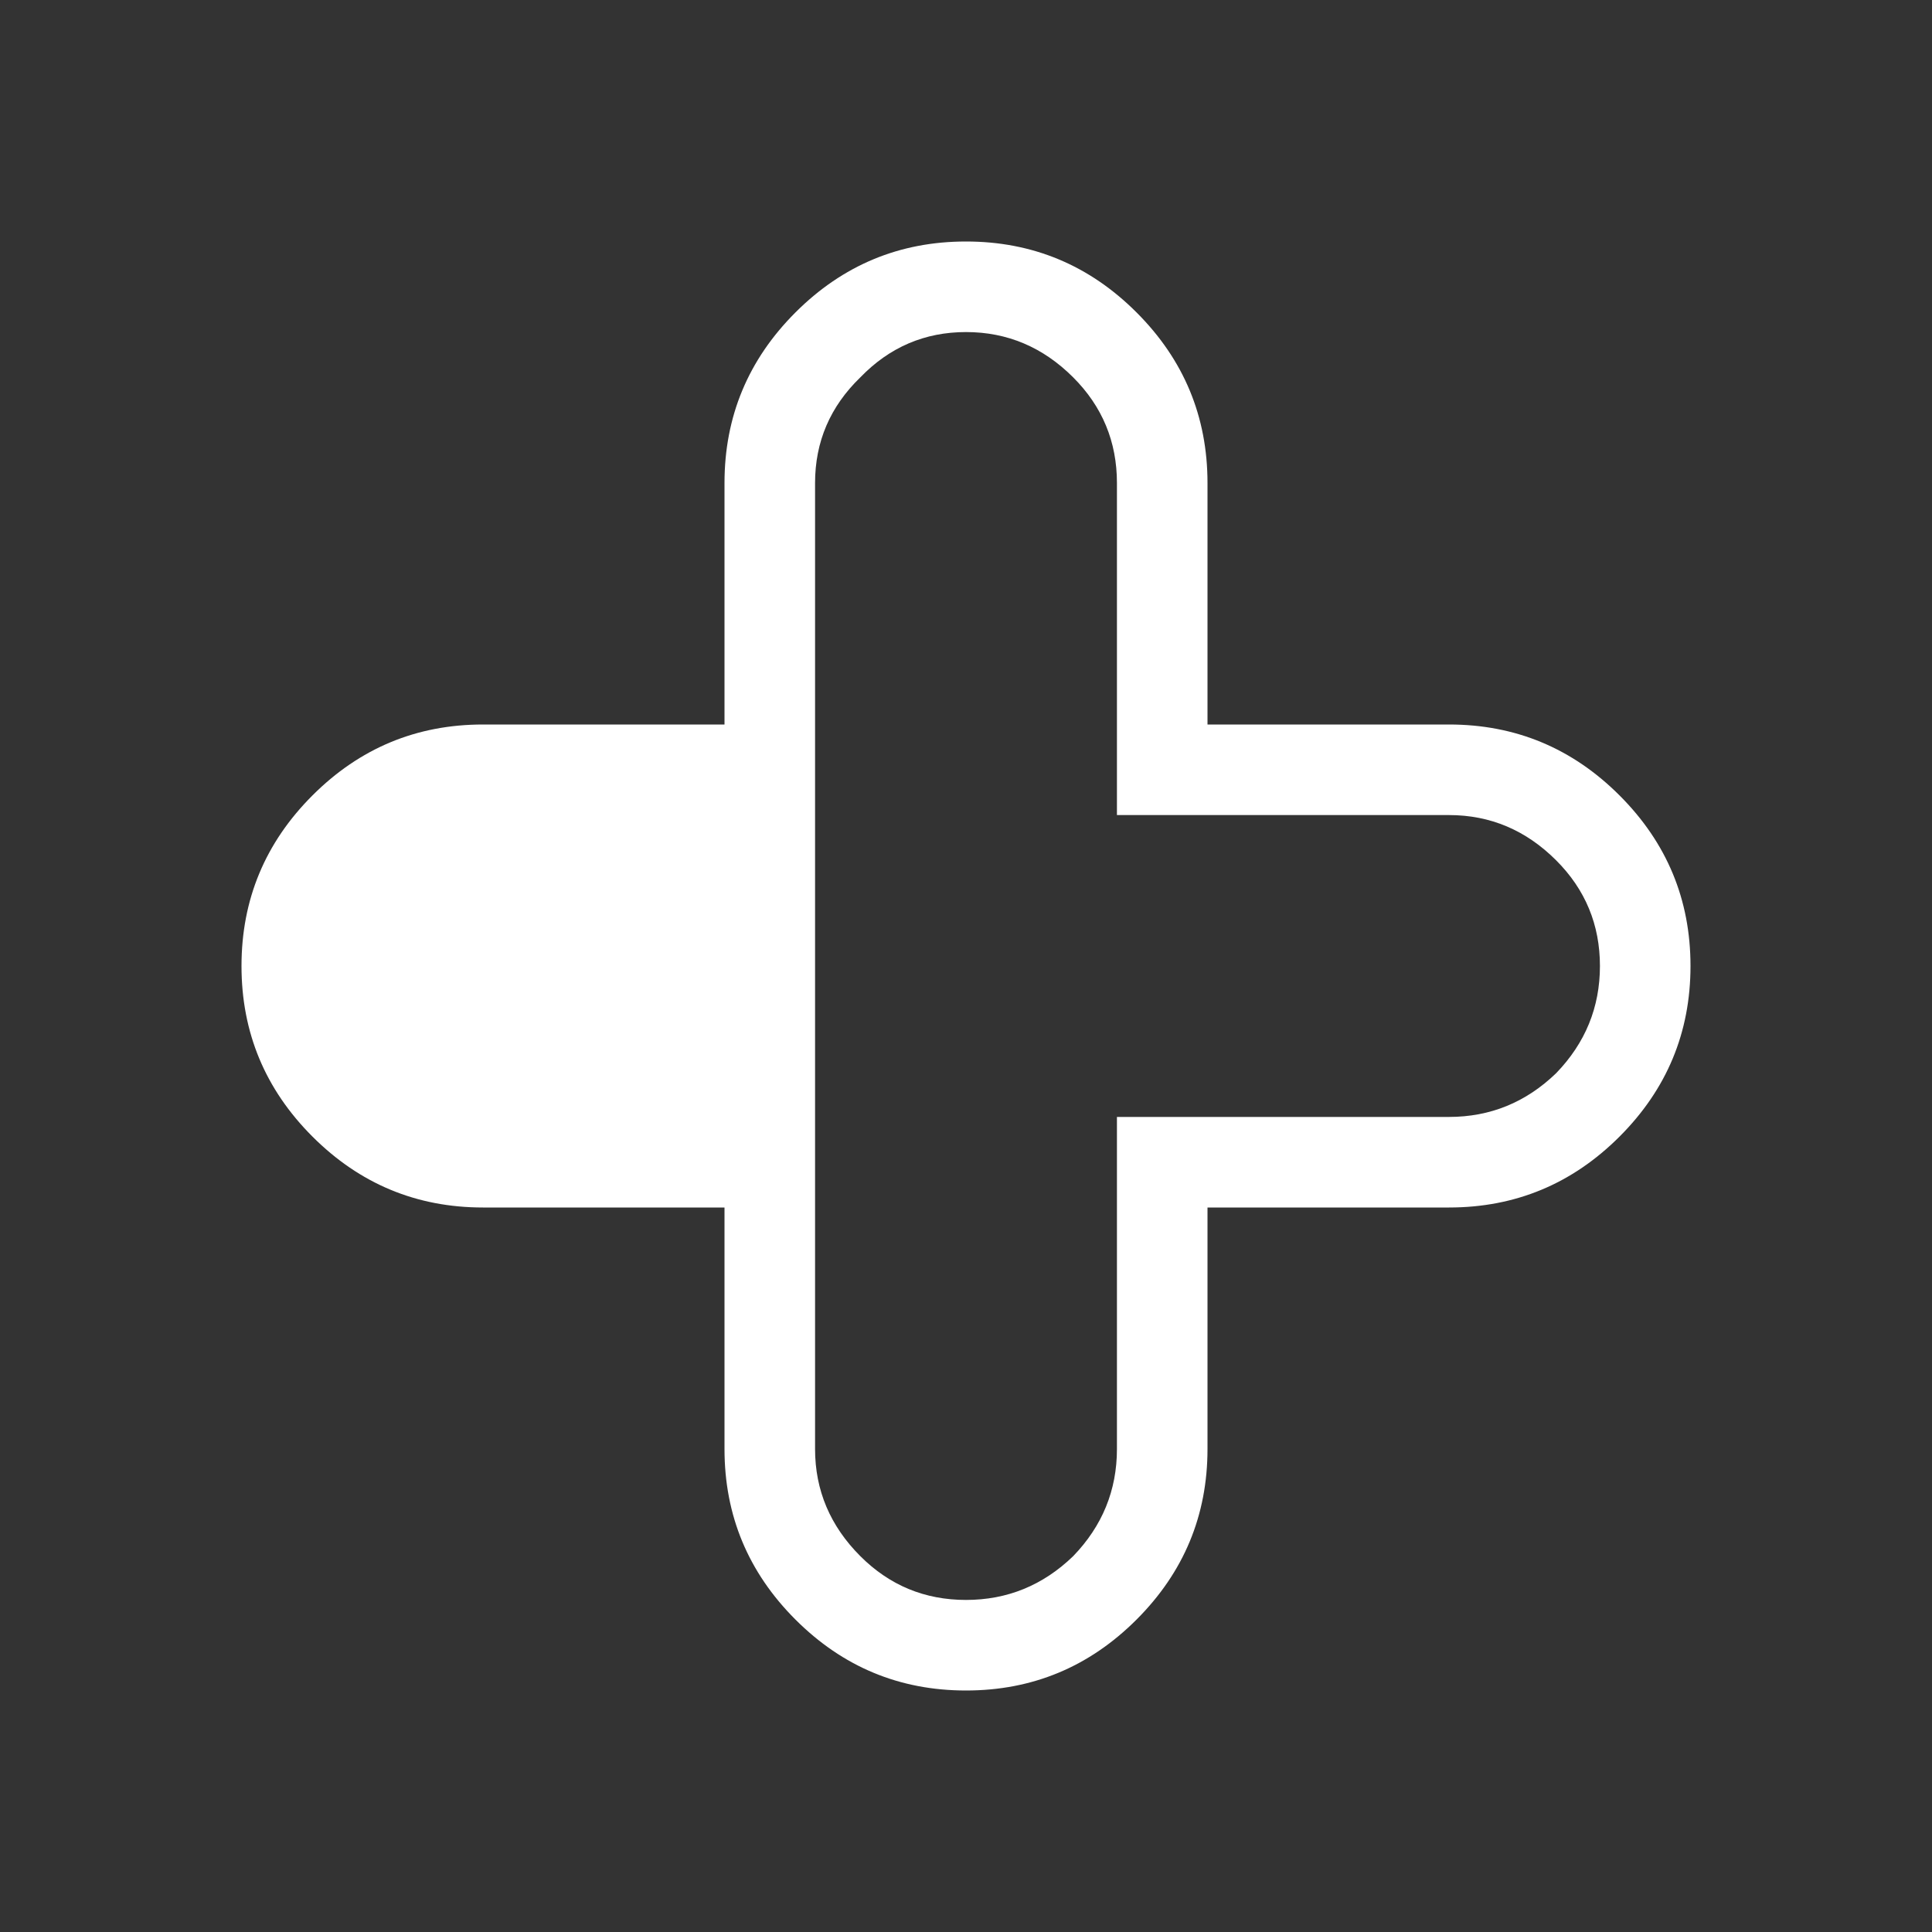 <svg width="64" height="64" xmlns="http://www.w3.org/2000/svg" xmlns:xlink="http://www.w3.org/1999/xlink">
  <rect width="100%" height="100%" fill="#333333" stroke="none"/>
  <defs/>
  <g>
    <path stroke="none" fill="#FFFFFF" d="M32 8 Q35.3 8 37.65 10.35 40 12.7 40 16 L40 24 48 24 Q51.3 24 53.65 26.35 56 28.7 56 32 56 35.3 53.65 37.65 51.3 40 48 40 L40 40 40 48 Q40 51.3 37.65 53.65 35.3 56 32 56 28.7 56 26.35 53.65 24 51.3 24 48 L24 40 16 40 Q12.7 40 10.35 37.65 8 35.3 8 32 8 28.7 10.35 26.35 12.7 24 16 24 L24 24 24 16 Q24 12.7 26.35 10.35 28.7 8 32 8 M27 48 Q27 50.05 28.5 51.55 29.95 53 32 53 34.05 53 35.55 51.55 37 50.05 37 48 L37 37 48 37 Q50.05 37 51.55 35.55 53 34.05 53 32 53 29.95 51.55 28.5 50.05 27 48 27 L37 27 37 16 Q37 13.95 35.55 12.5 34.05 11 32 11 29.95 11 28.5 12.5 27 13.95 27 16 L27 48"/>
  </g>
</svg>